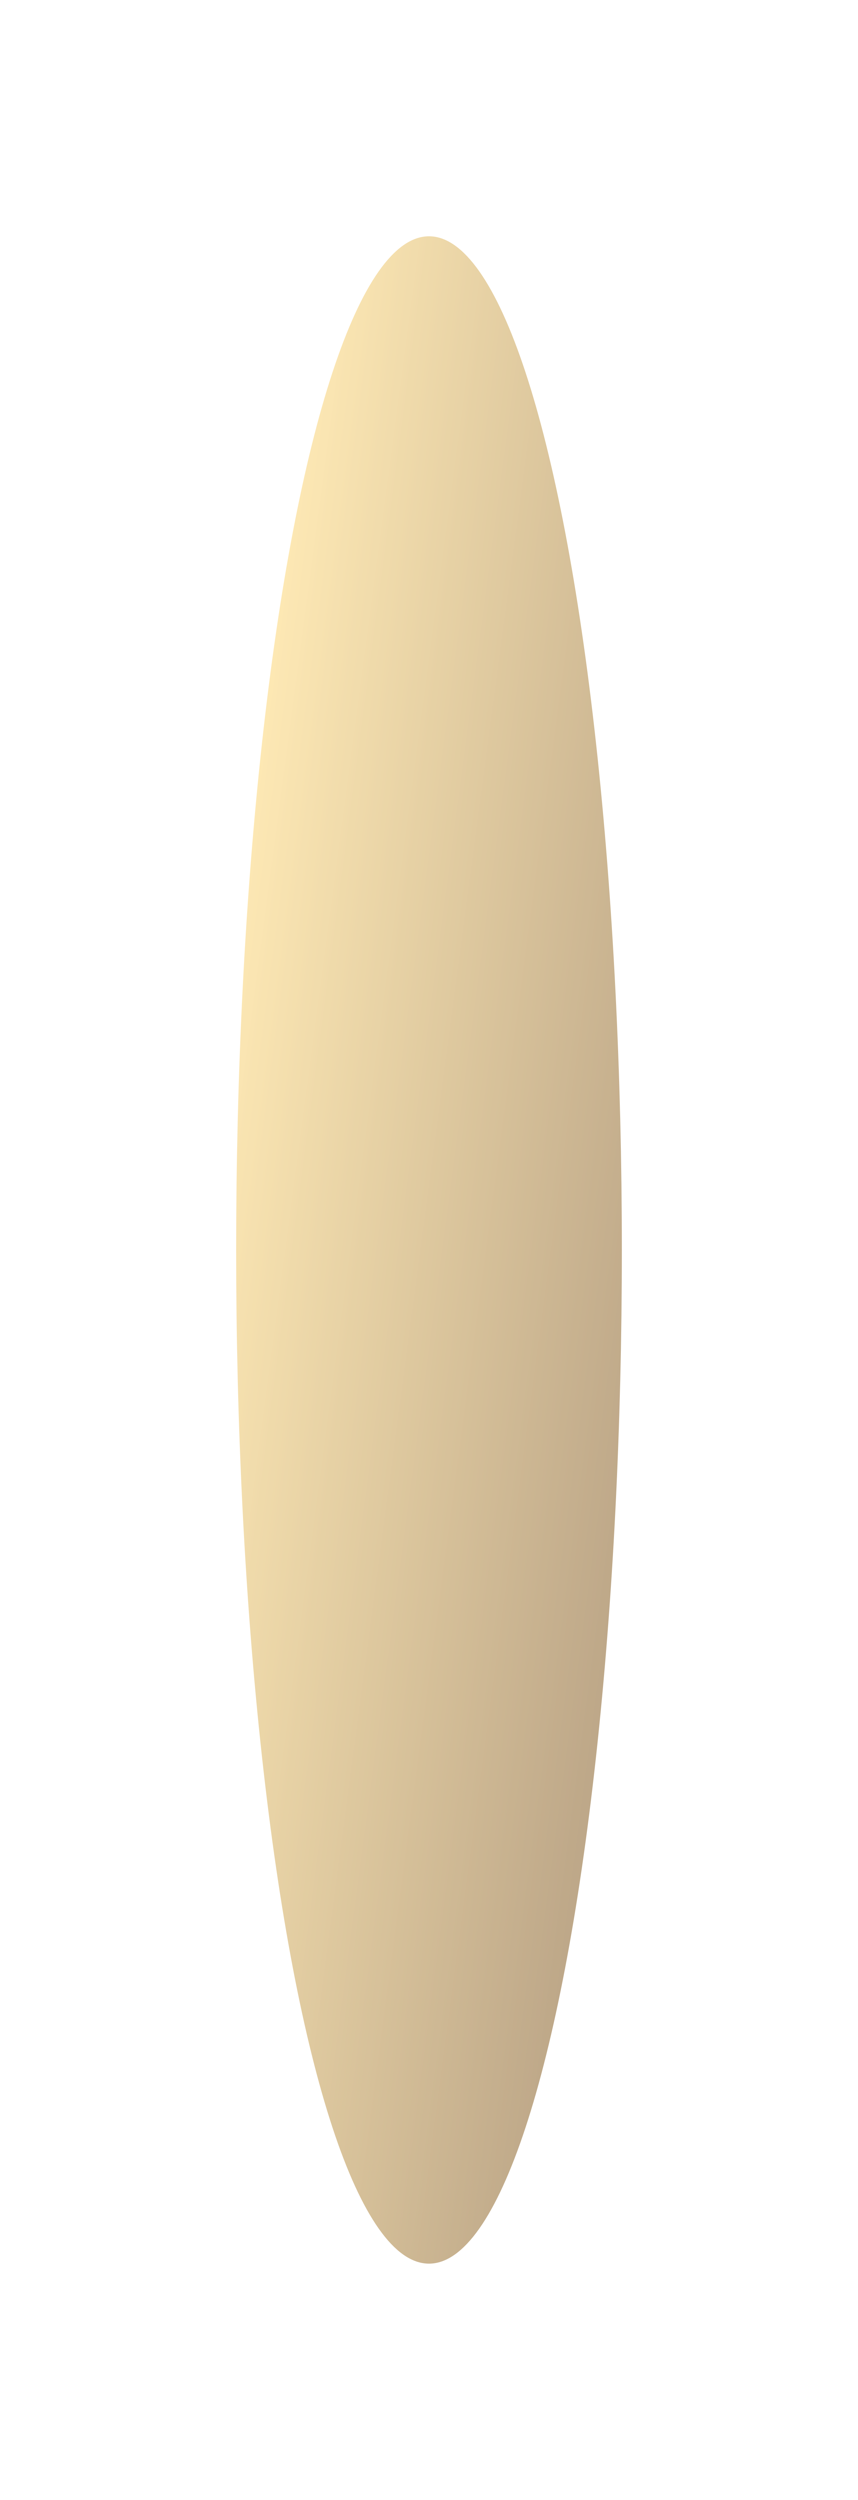 <?xml version="1.0" encoding="UTF-8"?> <svg xmlns="http://www.w3.org/2000/svg" width="545" height="1587" viewBox="0 0 545 1587" fill="none"> <g opacity="0.6" filter="url(#filter0_f)"> <ellipse cx="272.5" cy="793.5" rx="643.5" ry="122.5" transform="rotate(-90 272.5 793.5)" fill="url(#paint0_linear)"></ellipse> </g> <defs> <filter id="filter0_f" x="0" y="0" width="545" height="1587" filterUnits="userSpaceOnUse" color-interpolation-filters="sRGB"> <feFlood flood-opacity="0" result="BackgroundImageFix"></feFlood> <feBlend mode="normal" in="SourceGraphic" in2="BackgroundImageFix" result="shape"></feBlend> <feGaussianBlur stdDeviation="75" result="effect1_foregroundBlur"></feGaussianBlur> </filter> <linearGradient id="paint0_linear" x1="547.253" y1="671" x2="507.41" y2="969.974" gradientUnits="userSpaceOnUse"> <stop offset="0" stop-color="#FFDC84"></stop> <stop offset="1" stop-color="#936E3A"></stop> </linearGradient> </defs> </svg> 